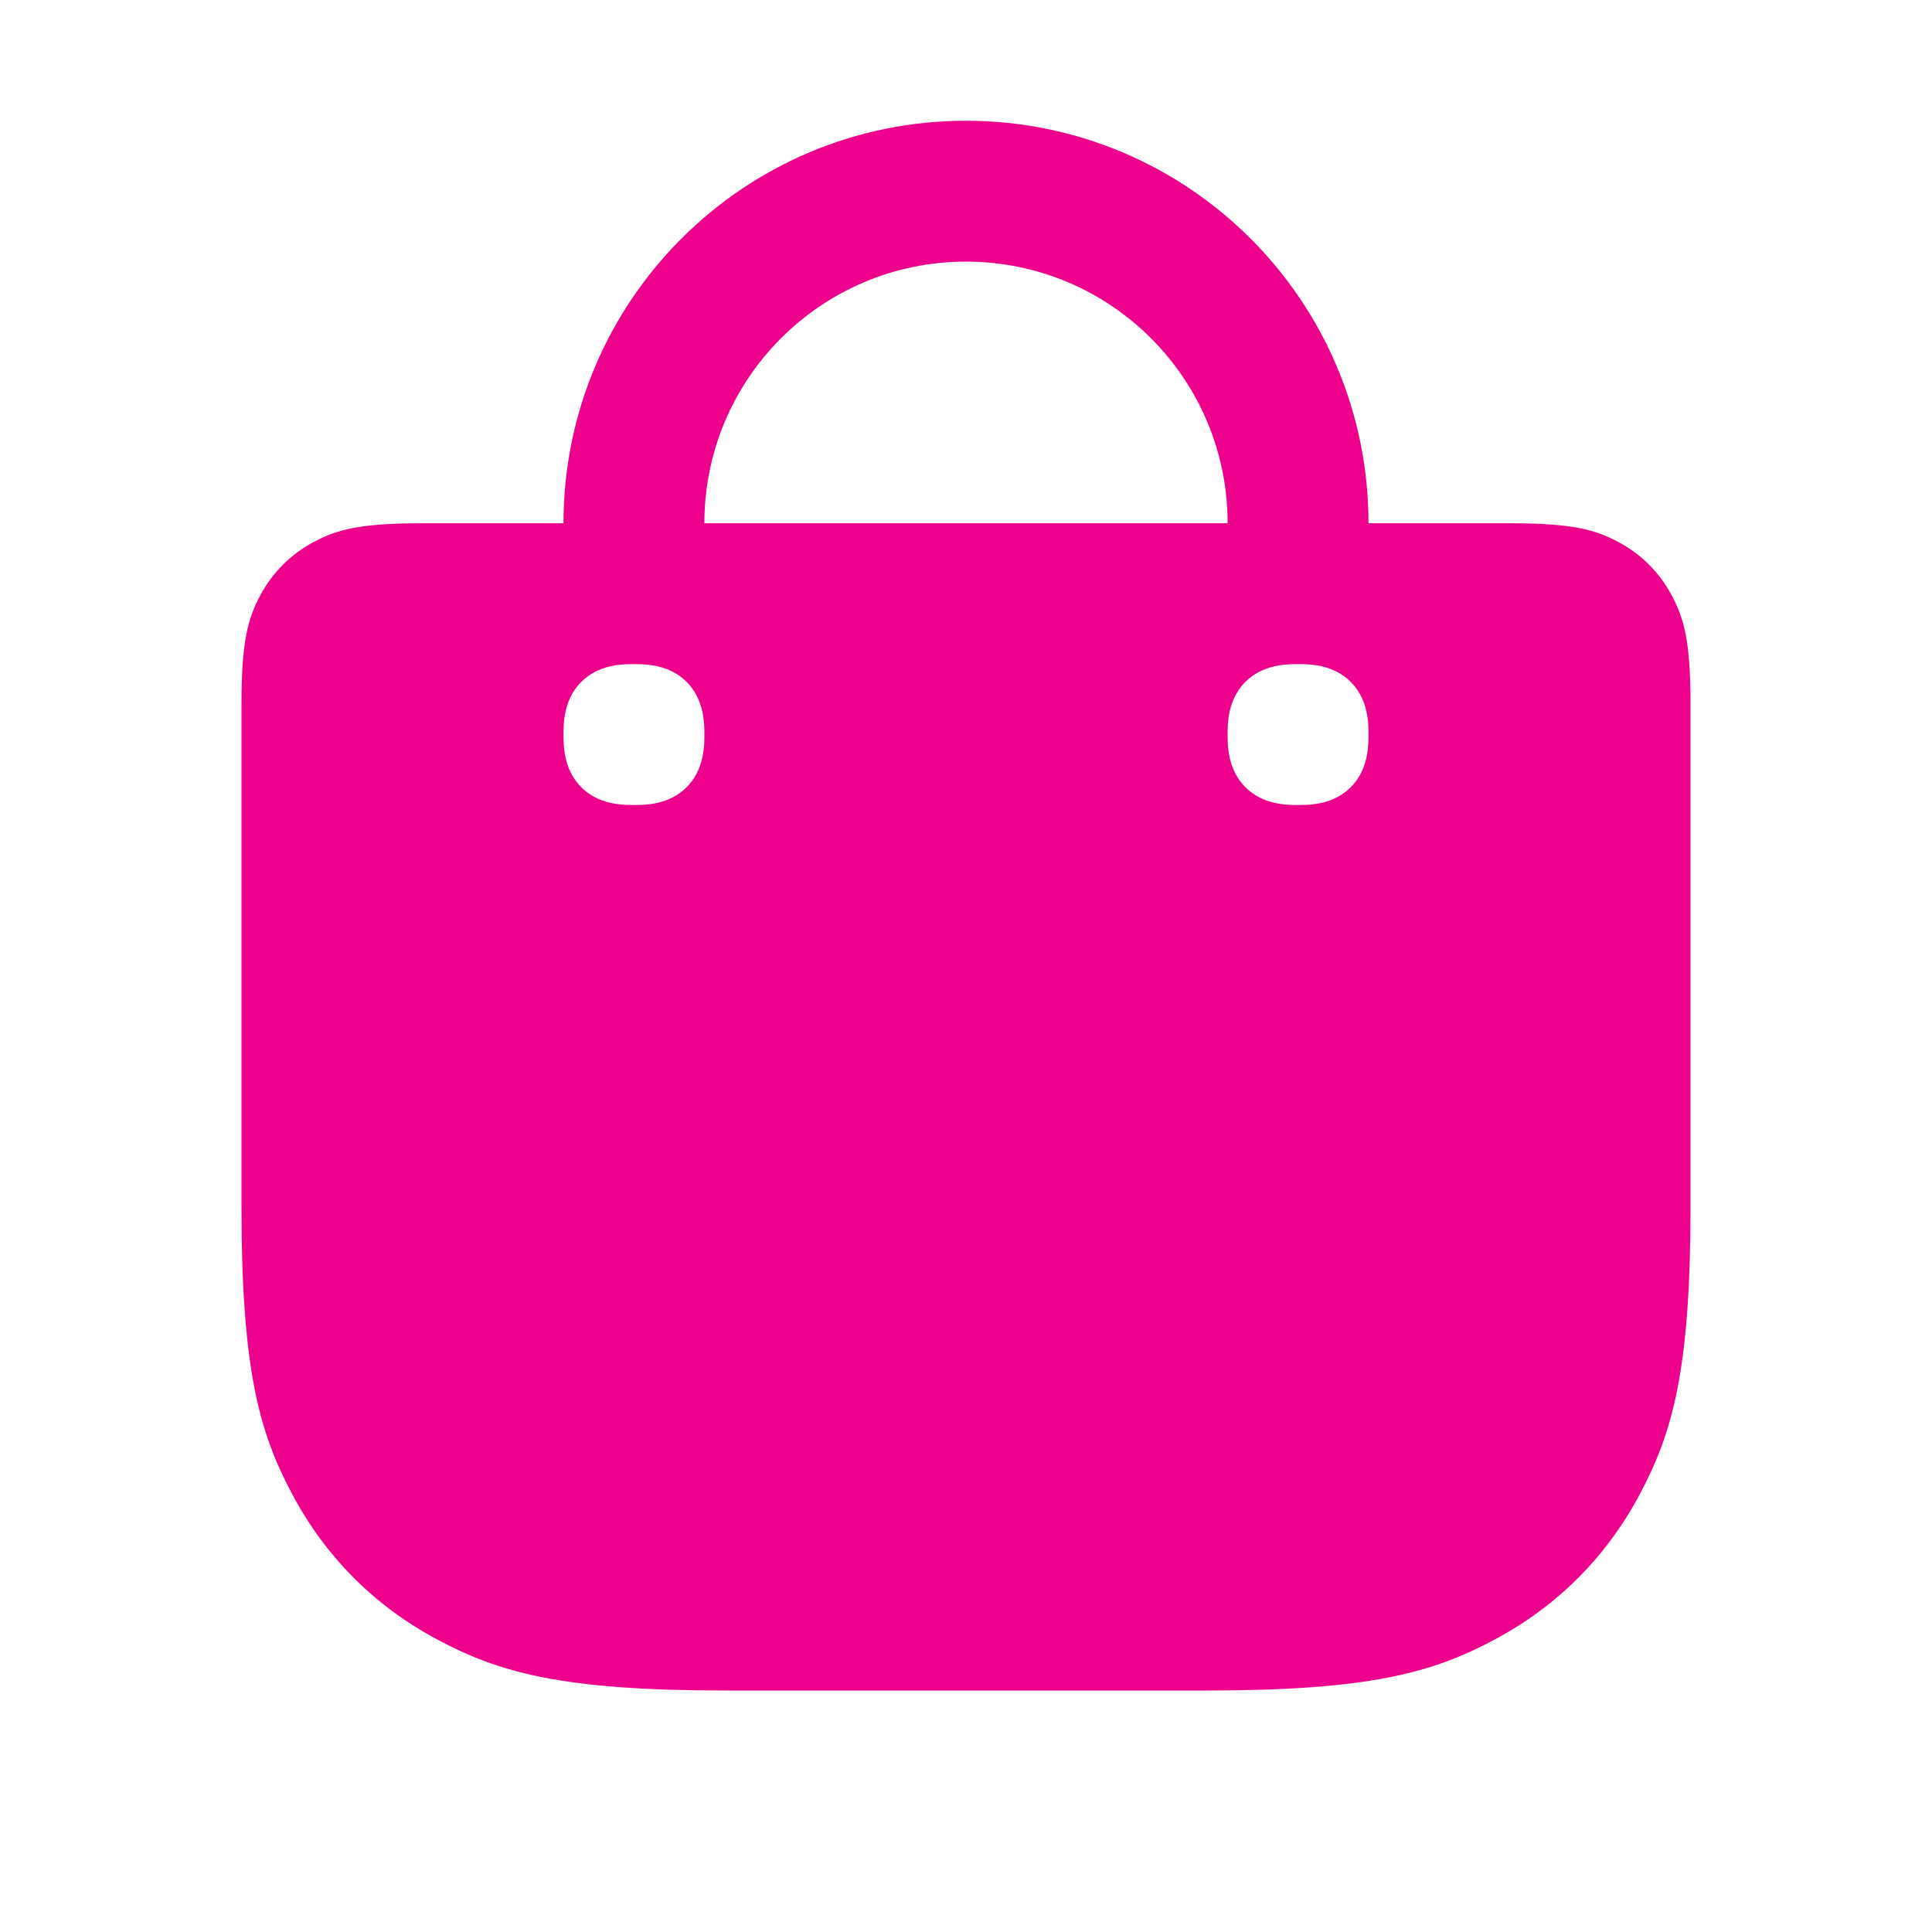 <svg width="48" height="48" viewBox="0 0 48 48" fill="none" xmlns="http://www.w3.org/2000/svg">
<path d="M24 3C29.523 3 34 7.477 34 13H37.513C39.073 13 39.639 13.162 40.209 13.467C40.78 13.773 41.227 14.22 41.532 14.79C41.838 15.361 42 15.927 42 17.487V29.985C42 34.024 41.559 35.592 40.731 37.14C39.903 38.688 38.688 39.903 37.14 40.731C35.592 41.559 34.024 42 29.985 42H18.015C13.976 42 12.408 41.559 10.86 40.731C9.312 39.903 8.097 38.688 7.269 37.14C6.441 35.592 6 34.024 6 29.985V17.487C6 15.927 6.162 15.361 6.467 14.79C6.773 14.22 7.22 13.773 7.791 13.467C8.361 13.162 8.927 13 10.487 13H14C14 7.477 18.477 3 24 3ZM32.311 16.5H32.189C31.801 16.5 31.512 16.57 31.267 16.7C31.023 16.831 30.831 17.023 30.7 17.267C30.57 17.512 30.5 17.801 30.5 18.189V18.311C30.5 18.699 30.57 18.988 30.7 19.233C30.831 19.477 31.023 19.669 31.267 19.8C31.512 19.93 31.801 20 32.189 20H32.311C32.699 20 32.988 19.93 33.233 19.8C33.477 19.669 33.669 19.477 33.8 19.233C33.93 18.988 34 18.699 34 18.311V18.189C34 17.801 33.93 17.512 33.8 17.267C33.669 17.023 33.477 16.831 33.233 16.7C32.988 16.57 32.699 16.5 32.311 16.5ZM15.811 16.5H15.689C15.301 16.5 15.012 16.57 14.767 16.7C14.523 16.831 14.331 17.023 14.2 17.267C14.07 17.512 14 17.801 14 18.189V18.311C14 18.699 14.07 18.988 14.2 19.233C14.331 19.477 14.523 19.669 14.767 19.8C15.012 19.93 15.301 20 15.689 20H15.811C16.199 20 16.488 19.93 16.733 19.8C16.977 19.669 17.169 19.477 17.3 19.233C17.43 18.988 17.5 18.699 17.5 18.311V18.189C17.5 17.801 17.43 17.512 17.3 17.267C17.169 17.023 16.977 16.831 16.733 16.7C16.488 16.57 16.199 16.5 15.811 16.5ZM24 6.5C20.41 6.5 17.5 9.41 17.5 13H30.5C30.5 9.41 27.59 6.5 24 6.5Z" fill="#EC008C"/>
</svg>
